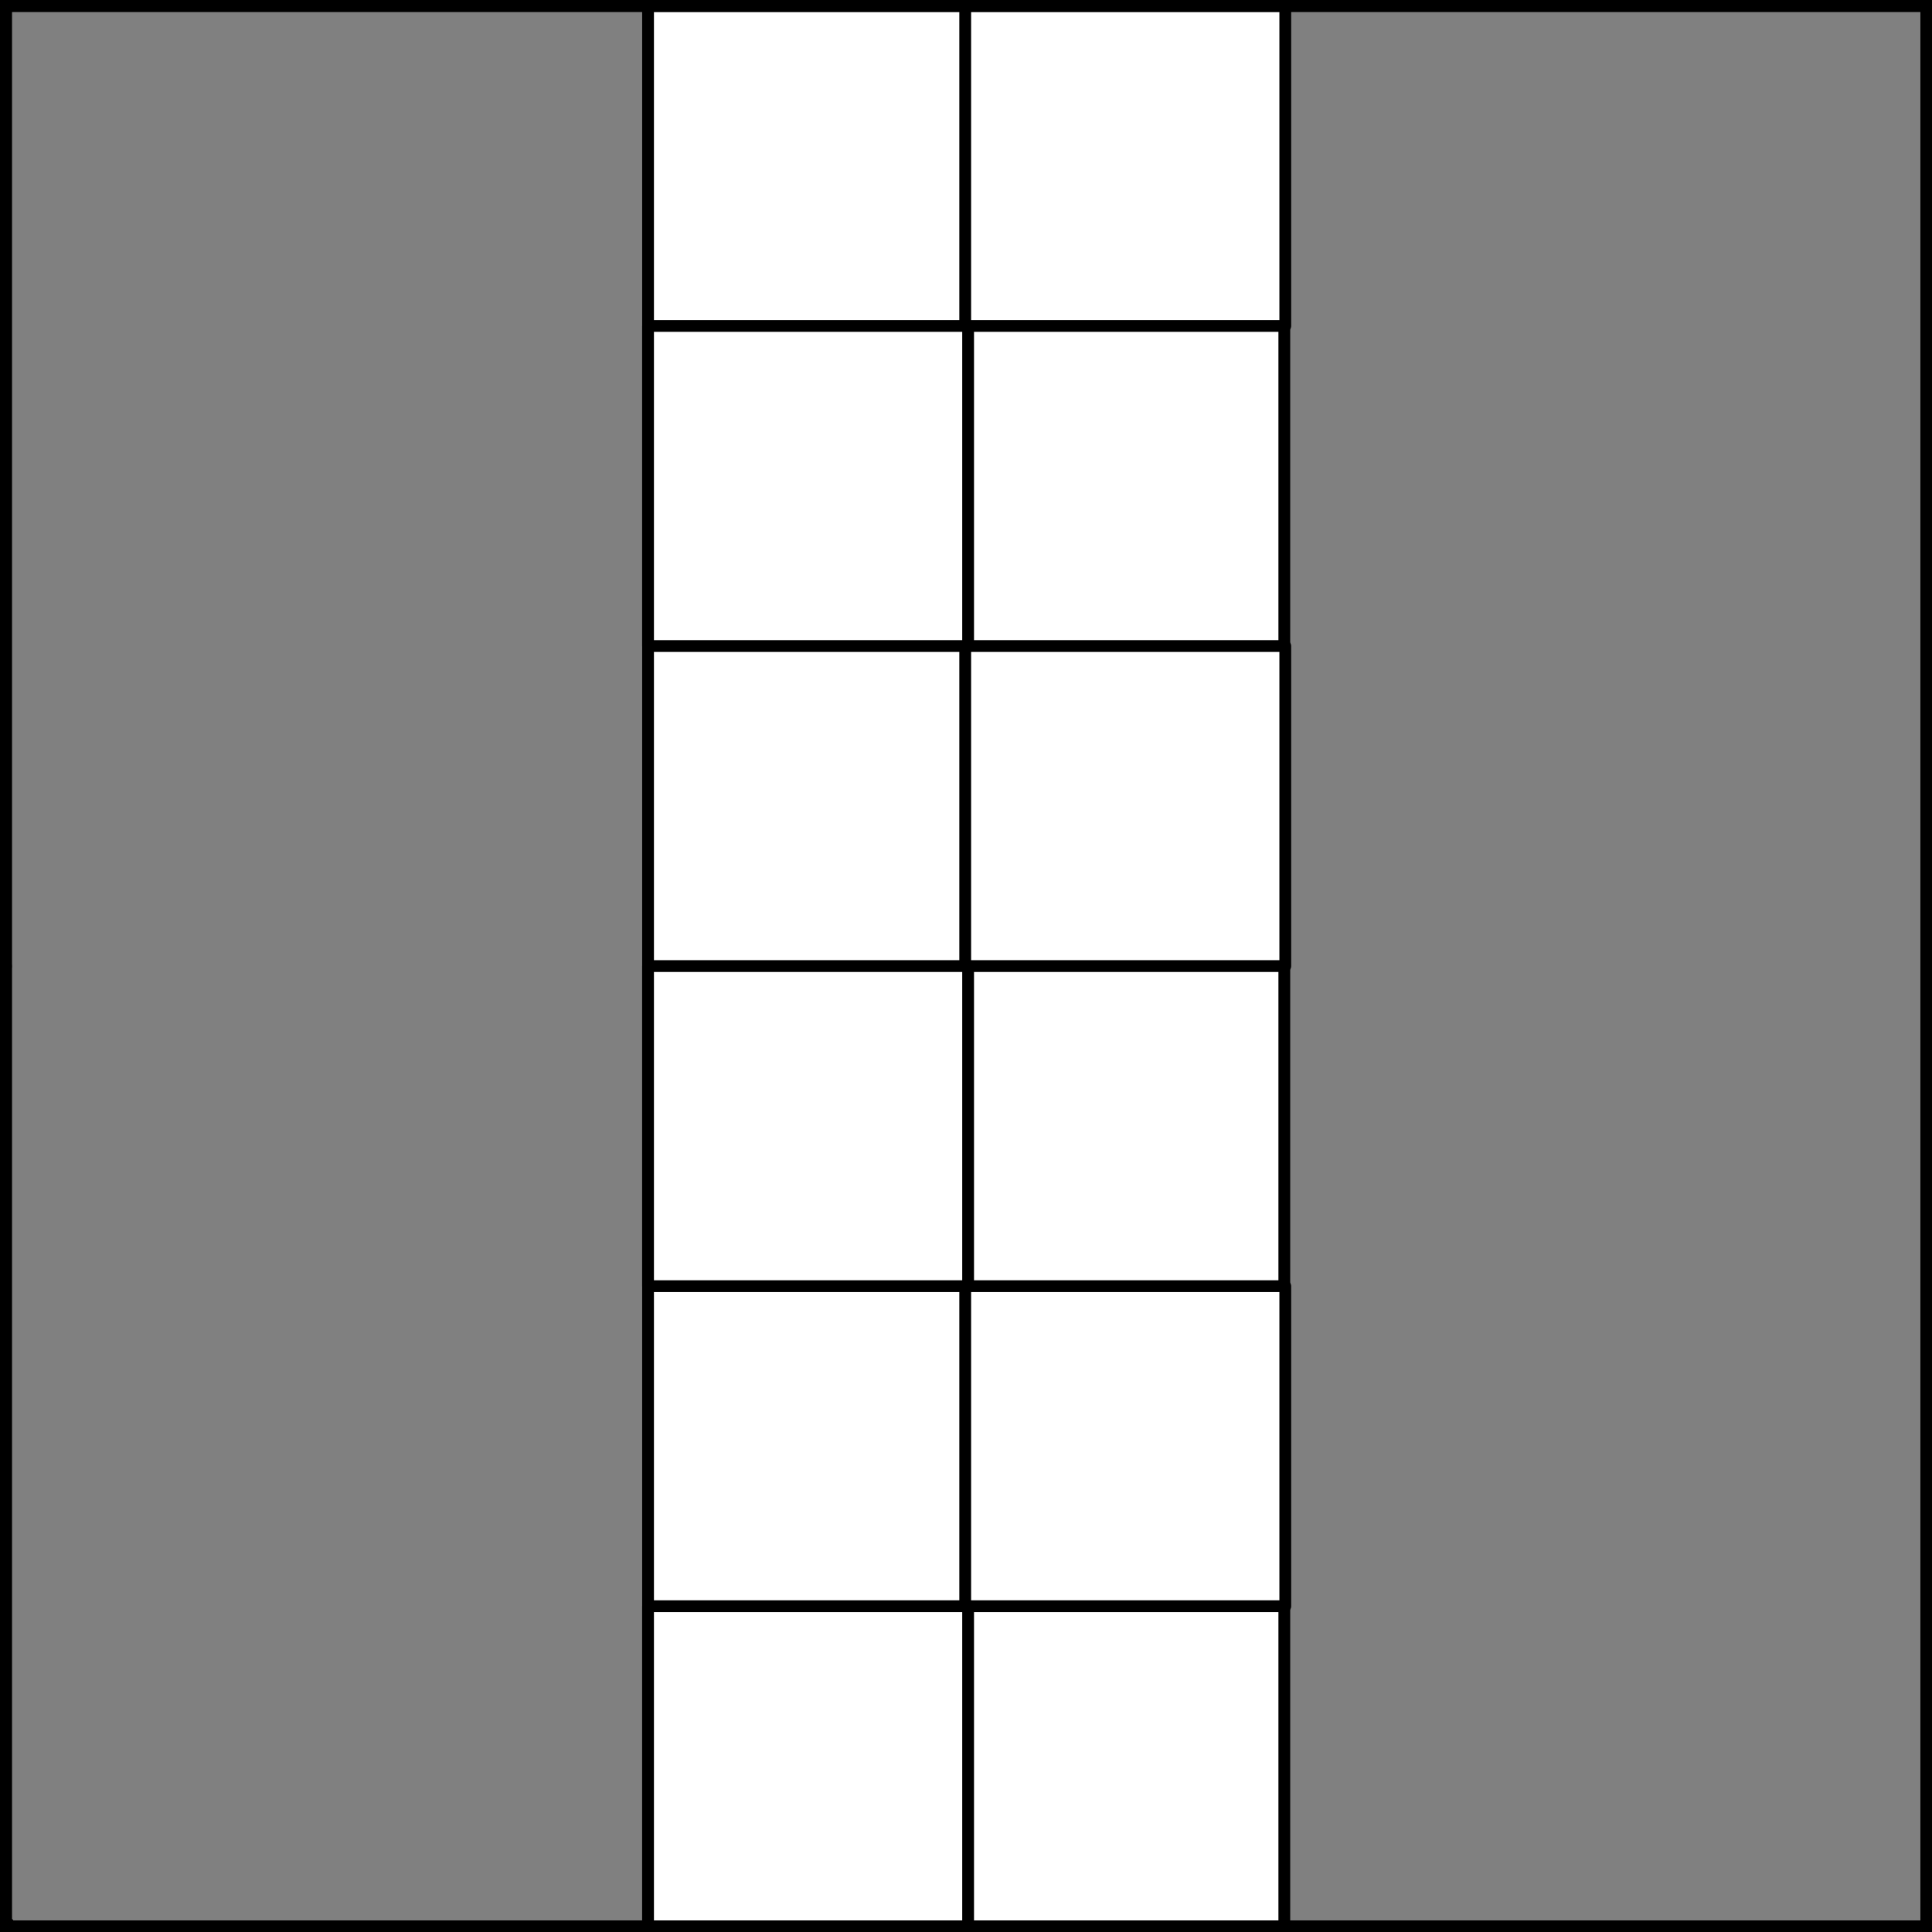 <?xml version="1.0" encoding="UTF-8" standalone="no"?>
<!DOCTYPE svg PUBLIC "-//W3C//DTD SVG 1.1//EN" "http://www.w3.org/Graphics/SVG/1.1/DTD/svg11.dtd">
<svg xmlns="http://www.w3.org/2000/svg" xmlns:xl="http://www.w3.org/1999/xlink" xmlns:dc="http://purl.org/dc/elements/1.1/" version="1.1" viewBox="425.5 65.5 327.938 327.938" width="327.938" height="327.938">
  <rect x="425.5" y="65.5" width="327.938" height="327.938" fill="#808080" stroke="none"/>
  <defs>
    <clipPath id="artboard_clip_path">
      <path d="M 425.5 65.5 L 753.438 65.5 L 753.438 393.438 L 425.5 393.438 Z"/>
    </clipPath>
  </defs>
  <g id="Pale_Counter-compony" fill-opacity="1" stroke-opacity="1" stroke="none" fill="none" stroke-dasharray="none">
    <title>Pale Counter-compony</title>
    <g id="Pale_Counter-compony_Layer_3" clip-path="url(#artboard_clip_path)">
      <title>Layer 3</title>
      <g id="Graphic_11">
        <rect x="535.5" y="66.5" width="108" height="325.969" fill="#FFFFFF"/>
        <rect x="535.5" y="66.5" width="108" height="325.969" stroke="black" stroke-linecap="round" stroke-linejoin="miter" stroke-width="2"/>
      </g>
      <g id="Group_3">
        <g id="Graphic_9">
          <rect x="535.5" y="120.828" width="54.328" height="54.328" fill="#FFFFFF"/>
          <rect x="535.5" y="120.828" width="54.328" height="54.328" stroke="black" stroke-linecap="round" stroke-linejoin="round" stroke-width="2"/>
        </g>
        <g id="Graphic_8">
          <rect x="589.336" y="66.5" width="54.328" height="54.328" fill="#FFFFFF"/>
          <rect x="589.336" y="66.5" width="54.328" height="54.328" stroke="black" stroke-linecap="round" stroke-linejoin="round" stroke-width="2"/>
        </g>
        <g id="Graphic_7">
          <rect x="535.5" y="229.484" width="54.328" height="54.328" fill="#FFFFFF"/>
          <rect x="535.5" y="229.484" width="54.328" height="54.328" stroke="black" stroke-linecap="round" stroke-linejoin="round" stroke-width="2"/>
        </g>
        <g id="Graphic_6">
          <rect x="589.336" y="175.156" width="54.328" height="54.328" fill="#FFFFFF"/>
          <rect x="589.336" y="175.156" width="54.328" height="54.328" stroke="black" stroke-linecap="round" stroke-linejoin="round" stroke-width="2"/>
        </g>
        <g id="Graphic_5">
          <rect x="535.5" y="338.141" width="54.328" height="54.328" fill="#FFFFFF"/>
          <rect x="535.5" y="338.141" width="54.328" height="54.328" stroke="black" stroke-linecap="round" stroke-linejoin="round" stroke-width="2"/>
        </g>
        <g id="Graphic_4">
          <rect x="589.336" y="283.812" width="54.328" height="54.328" fill="#FFFFFF"/>
          <rect x="589.336" y="283.812" width="54.328" height="54.328" stroke="black" stroke-linecap="round" stroke-linejoin="round" stroke-width="2"/>
        </g>
      </g>
    </g>
    <g id="Esc____Badge_Master_layer" clip-path="url(#artboard_clip_path)">
      <title>Master layer</title>
      <g id="Line_14">
        <line x1="427.5" y1="67.5" x2="420.75" y2="60.75" stroke="black" stroke-linecap="butt" stroke-linejoin="round" stroke-width=".25"/>
      </g>
      <g id="Line_13">
        <line x1="589.5" y1="67.5" x2="589.5" y2="58.5" stroke="black" stroke-linecap="butt" stroke-linejoin="round" stroke-width=".5"/>
      </g>
      <g id="Line_12">
        <line x1="751.5" y1="67.5" x2="758.25" y2="60.75" stroke="black" stroke-linecap="butt" stroke-linejoin="round" stroke-width=".5"/>
      </g>
      <g id="Line_11">
        <line x1="420.75" y1="398.25" x2="427.5" y2="391.5" stroke="black" stroke-linecap="round" stroke-linejoin="round" stroke-width=".5"/>
      </g>
      <g id="Line_10">
        <line x1="758.25" y1="398.25" x2="751.5" y2="391.5" stroke="black" stroke-linecap="butt" stroke-linejoin="round" stroke-width=".5"/>
      </g>
      <g id="Line_9">
        <line x1="589.5" y1="400.5" x2="589.5" y2="391.5" stroke="black" stroke-linecap="butt" stroke-linejoin="round" stroke-width=".5"/>
      </g>
      <g id="Line_8">
        <line x1="427.5" y1="229.5" x2="418.5" y2="229.5" stroke="black" stroke-linecap="butt" stroke-linejoin="round" stroke-width=".5"/>
      </g>
      <g id="Line_7">
        <line x1="760.5" y1="229.484" x2="751.5" y2="229.484" stroke="black" stroke-linecap="butt" stroke-linejoin="round" stroke-width=".5"/>
      </g>
      <g id="Graphic_6">
        <rect x="426.5" y="66.5" width="325.969" height="325.969" stroke="black" stroke-linecap="round" stroke-linejoin="miter" stroke-width="2"/>
      </g>
      <g id="Graphic_5">
        <rect x="426.5" y="66.5" width="325.969" height="325.969" stroke="black" stroke-linecap="round" stroke-linejoin="miter" stroke-width="2"/>
      </g>
      <g id="Graphic_4">
        <rect x="426.5" y="66.5" width="325.969" height="325.969" stroke="black" stroke-linecap="round" stroke-linejoin="miter" stroke-width="2"/>
      </g>
    </g>
  </g>
</svg>
